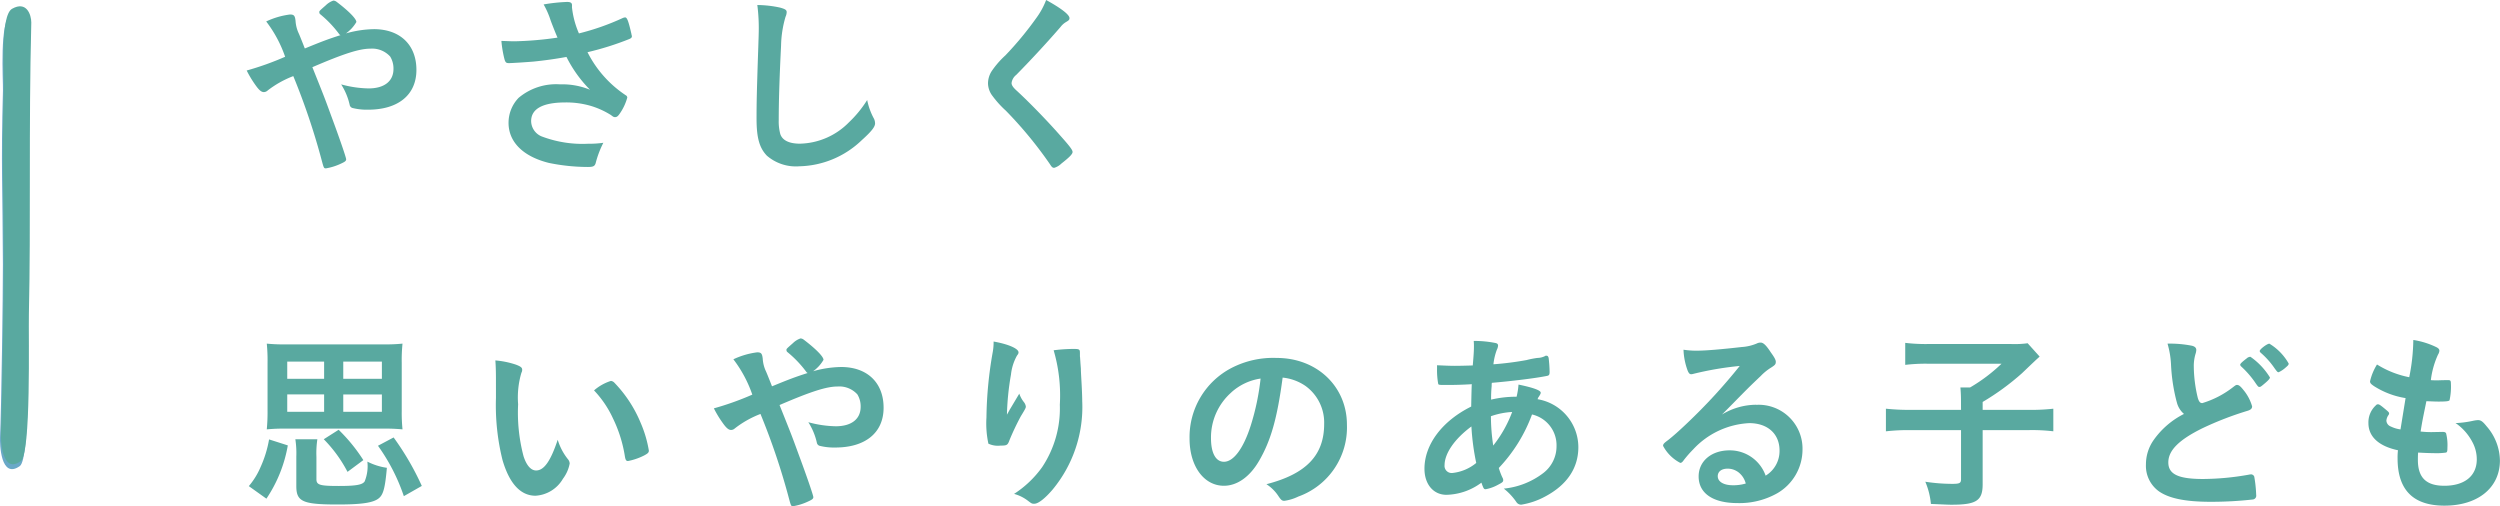 <svg xmlns="http://www.w3.org/2000/svg" xmlns:xlink="http://www.w3.org/1999/xlink" width="280.272" height="56.751" viewBox="0 0 280.272 56.751">
  <defs>
    <clipPath id="clip-path">
      <rect id="長方形_58318" data-name="長方形 58318" width="252.616" height="56.751" fill="none"/>
    </clipPath>
  </defs>
  <g id="グループ_25919" data-name="グループ 25919" transform="translate(-38.9 -3014.416)">
    <path id="パス_2464" data-name="パス 2464" d="M1.817,0C13.832.3,24.166.039,34.479.269,37,.324,50.152,0,50.994,1.186c1.536,2.162-2.536,2.25-3.216,2.219-3.089-.149-16.258-.329-19.39-.321-8.545.025-11,.231-19.492-.006-1.171-.032-7.853.428-8.618-.923C-.642.53.947,0,1.817,0" transform="translate(42.308 3015.673) rotate(90)" fill="#69a8c7" fill-rule="evenodd"/>
    <g id="グループ_24929" data-name="グループ 24929" transform="translate(66.556 3014.416)">
      <g id="グループ_24928" data-name="グループ 24928" transform="translate(0 0)" clip-path="url(#clip-path)">
        <path id="パス_2436" data-name="パス 2436" d="M14.266,3.264c2.923,0,4.762,1.753,4.762,4.568,0,2.792-2.034,4.459-5.412,4.459a6.567,6.567,0,0,1-1.775-.195.453.453,0,0,1-.3-.368,7.182,7.182,0,0,0-.951-2.274,12.37,12.37,0,0,0,3.073.454c1.754,0,2.793-.8,2.793-2.186a2.57,2.57,0,0,0-.368-1.386,2.73,2.73,0,0,0-2.208-.886c-1.235,0-2.944.541-6.517,2.078,1.363,3.4,1.363,3.4,2.121,5.477.91,2.446,1.668,4.654,1.668,4.849,0,.173-.13.281-.563.476a6.393,6.393,0,0,1-1.71.541c-.218,0-.238-.043-.454-.844a76.6,76.6,0,0,0-3.2-9.5A11.192,11.192,0,0,0,2.34,10.148a.638.638,0,0,1-.412.173c-.281,0-.541-.216-.952-.8A11.939,11.939,0,0,1,0,7.9,32.612,32.612,0,0,0,4.309,6.359,13.981,13.981,0,0,0,2.187,2.4a8.874,8.874,0,0,1,2.663-.78c.454,0,.562.131.628.715a3.857,3.857,0,0,0,.368,1.428c.022.043.216.5.671,1.666,1.906-.779,2.577-1.039,4-1.493a.38.38,0,0,1-.173-.151A12.34,12.34,0,0,0,8.2,1.553.411.411,0,0,1,8.14,1.36c0-.13,0-.13.737-.779A2.229,2.229,0,0,1,9.721.06a.631.631,0,0,1,.346.13c1.32,1,2.229,1.9,2.229,2.274A4.057,4.057,0,0,1,11.128,3.74a12.028,12.028,0,0,1,3.138-.476" transform="translate(0 0.005)" fill="#59a9a0"/>
        <path id="パス_2437" data-name="パス 2437" d="M34.3.806a10,10,0,0,0,.78,2.923A27.323,27.323,0,0,0,40,2a.869.869,0,0,1,.26-.065c.215,0,.368.388.693,1.8.022.108.022.13.043.216a.164.164,0,0,1,.022.087c0,.151-.087.238-.3.325a32.352,32.352,0,0,1-4.676,1.472,12.6,12.6,0,0,0,4.286,4.827.307.307,0,0,1,.173.26,5.822,5.822,0,0,1-.845,1.8c-.194.282-.324.391-.519.391-.152,0-.195-.022-.476-.238a9.207,9.207,0,0,0-2.316-1.04,9.843,9.843,0,0,0-2.771-.368c-2.554,0-3.852.714-3.852,2.1a1.888,1.888,0,0,0,1.3,1.753,12.872,12.872,0,0,0,5.065.779,11.627,11.627,0,0,0,1.731-.108,11,11,0,0,0-.867,2.3c-.107.325-.28.411-.865.411a21.9,21.9,0,0,1-4.373-.454c-2.88-.715-4.524-2.338-4.524-4.5a4.04,4.04,0,0,1,1.125-2.793,6.531,6.531,0,0,1,4.654-1.515,8.121,8.121,0,0,1,3.355.606,14.32,14.32,0,0,1-2.64-3.68c-1.32.238-2.424.39-3.7.521-.756.064-2.424.172-2.749.172-.3,0-.39-.065-.5-.433a12.461,12.461,0,0,1-.346-2.056c.714.022,1.06.043,1.451.043A38.1,38.1,0,0,0,32.68,4.2c-.195-.433-.564-1.365-.779-1.949A9.282,9.282,0,0,0,31.122.481,19.4,19.4,0,0,1,33.741.2c.411,0,.563.108.563.368Z" transform="translate(2.167 0.017)" fill="#59a9a0"/>
        <path id="パス_2438" data-name="パス 2438" d="M55.506.823c.542.151.694.26.694.5a1.353,1.353,0,0,1-.13.519,12.244,12.244,0,0,0-.5,3.247c-.174,3.486-.261,6.191-.261,8.335a5.507,5.507,0,0,0,.173,1.558c.238.714,1,1.082,2.209,1.082a7.933,7.933,0,0,0,5.477-2.381,12.879,12.879,0,0,0,2.056-2.512A7.441,7.441,0,0,0,66,13.291a1.275,1.275,0,0,1,.109.5c0,.39-.411.909-1.494,1.883A10.413,10.413,0,0,1,57.605,18.6,4.965,4.965,0,0,1,53.969,17.4c-.822-.866-1.147-1.991-1.147-4.135,0-1.688.022-2.987.195-8.031.022-.757.043-1.212.043-1.407A20.545,20.545,0,0,0,52.909.52a12.384,12.384,0,0,1,2.6.3" transform="translate(4.338 0.043)" fill="#59a9a0"/>
        <path id="パス_2439" data-name="パス 2439" d="M85.935,2.035c0,.195-.087.26-.454.476a2.167,2.167,0,0,0-.541.5C83.6,4.568,81.672,6.668,79.961,8.4a1.375,1.375,0,0,0-.519.909c0,.238.173.5.584.866,1.278,1.17,3.356,3.291,4.893,5.045,1.082,1.212,1.362,1.6,1.362,1.818,0,.238-.368.606-1.255,1.3a1.94,1.94,0,0,1-.8.476c-.195,0-.281-.087-.5-.433A45.543,45.543,0,0,0,78.792,12.4a10.978,10.978,0,0,1-1.472-1.623A2.381,2.381,0,0,1,76.8,9.33a2.578,2.578,0,0,1,.39-1.32,9.824,9.824,0,0,1,1.558-1.8,37.078,37.078,0,0,0,3.442-4.156A8.507,8.507,0,0,0,83.317,0c1.689.931,2.619,1.646,2.619,2.035" transform="translate(6.308 0)" fill="#59a9a0"/>
        <path id="パス_2440" data-name="パス 2440" d="M.221,51.575A8.324,8.324,0,0,0,1.54,49.433a12.755,12.755,0,0,0,.952-3.095l2.1.671a15.382,15.382,0,0,1-2.4,5.974Zm17.143-8.42a18.51,18.51,0,0,0,.087,2.057,21.154,21.154,0,0,0-2.164-.087H4.355a20.533,20.533,0,0,0-2.121.087,19.55,19.55,0,0,0,.087-2.057V37.744A18.692,18.692,0,0,0,2.234,35.6a18.959,18.959,0,0,0,2.143.085h10.91a19.141,19.141,0,0,0,2.164-.085,17.974,17.974,0,0,0-.087,2.143ZM4.528,39.54H8.663V37.614H4.528Zm0,3.7H8.663V41.293H4.528ZM7.8,50.8c0,.649.391.757,2.512.757,1.926,0,2.663-.13,2.9-.521a4.533,4.533,0,0,0,.3-2.208,6.972,6.972,0,0,0,2.186.693c-.194,2.209-.39,2.988-.887,3.4-.606.519-1.926.714-4.633.714-3.917,0-4.633-.325-4.633-2.057v-3.29a10.439,10.439,0,0,0-.108-1.969H7.905A10.556,10.556,0,0,0,7.8,48.286Zm3.486-.824a15.281,15.281,0,0,0-2.662-3.658l1.666-1.06a18.9,18.9,0,0,1,2.771,3.4Zm3.853-12.36h-4.33V39.54h4.33Zm0,3.68h-4.33v1.949h4.33ZM17.6,52.7a21.346,21.346,0,0,0-2.9-5.65l1.753-.932a30.6,30.6,0,0,1,3.161,5.434Z" transform="translate(0.018 2.924)" fill="#59a9a0"/>
        <path id="パス_2441" data-name="パス 2441" d="M25.827,39.289c0-.628-.023-1.473-.066-1.949a9.771,9.771,0,0,1,2.317.476c.519.2.691.326.691.563a.66.66,0,0,1-.087.347,9.735,9.735,0,0,0-.368,3.528,19.15,19.15,0,0,0,.607,5.823c.325,1.018.822,1.6,1.407,1.6.887,0,1.624-1.039,2.425-3.442a6.473,6.473,0,0,0,1.169,2.209.793.793,0,0,1,.173.454,4.083,4.083,0,0,1-.757,1.71,3.814,3.814,0,0,1-3.074,1.9c-1.666,0-2.923-1.342-3.7-4a25.442,25.442,0,0,1-.735-6.949Zm12.88.346a.635.635,0,0,1,.411.216,14.357,14.357,0,0,1,2.922,4.459,13.3,13.3,0,0,1,.931,3.138c0,.216-.107.325-.562.563a6.884,6.884,0,0,1-1.776.607c-.195,0-.28-.108-.346-.5a15.052,15.052,0,0,0-1.342-4.286A11.577,11.577,0,0,0,36.824,40.7a5.349,5.349,0,0,1,1.883-1.06" transform="translate(2.116 3.067)" fill="#59a9a0"/>
        <path id="パス_2442" data-name="パス 2442" d="M62.666,38.264c2.923,0,4.762,1.753,4.762,4.568,0,2.792-2.034,4.459-5.412,4.459a6.568,6.568,0,0,1-1.775-.195.453.453,0,0,1-.3-.368,7.182,7.182,0,0,0-.951-2.274,12.37,12.37,0,0,0,3.073.454c1.754,0,2.793-.8,2.793-2.186a2.57,2.57,0,0,0-.368-1.386,2.73,2.73,0,0,0-2.208-.886c-1.235,0-2.944.541-6.517,2.078,1.363,3.4,1.363,3.4,2.121,5.477.91,2.446,1.668,4.654,1.668,4.849,0,.173-.13.281-.563.476a6.393,6.393,0,0,1-1.71.541c-.218,0-.238-.043-.454-.844a76.6,76.6,0,0,0-3.2-9.5,11.192,11.192,0,0,0-2.878,1.623.638.638,0,0,1-.412.173c-.281,0-.541-.216-.952-.8A11.94,11.94,0,0,1,48.4,42.9a32.611,32.611,0,0,0,4.309-1.538A13.981,13.981,0,0,0,50.587,37.4a8.874,8.874,0,0,1,2.663-.78c.454,0,.562.131.628.715a3.857,3.857,0,0,0,.368,1.428c.022.043.216.5.671,1.666,1.906-.779,2.577-1.039,4-1.493a.379.379,0,0,1-.173-.152,12.34,12.34,0,0,0-2.144-2.23.411.411,0,0,1-.065-.194c0-.13,0-.13.737-.779a2.229,2.229,0,0,1,.844-.521.631.631,0,0,1,.346.13c1.32,1,2.229,1.9,2.229,2.274a4.056,4.056,0,0,1-1.169,1.277,12.028,12.028,0,0,1,3.138-.476" transform="translate(3.975 2.88)" fill="#59a9a0"/>
        <path id="パス_2443" data-name="パス 2443" d="M79.26,43c.108-.173.108-.173,1.06-1.775a3.174,3.174,0,0,0,.519.952,1,1,0,0,1,.216.5c0,.13-.043.238-.563,1.083a29.166,29.166,0,0,0-1.255,2.64c-.216.606-.3.649-1.018.649a2.5,2.5,0,0,1-1.362-.216,10.778,10.778,0,0,1-.218-2.943,44.419,44.419,0,0,1,.715-7.382,6.249,6.249,0,0,0,.087-1.125c1.688.3,2.793.8,2.793,1.212,0,.108-.023.173-.173.368a5.54,5.54,0,0,0-.672,2.122,29.89,29.89,0,0,0-.454,4.5c.195-.345.195-.345.325-.584m7.858-6.321v.368c.022.087.022.26.043.5.022.346.022.346.065.888,0,.237,0,.237.043,1.039.064,1.039.107,2.078.107,2.6a14.507,14.507,0,0,1-3.311,9.893c-.866,1.017-1.623,1.6-2.057,1.6-.26,0-.28,0-.735-.347a4.445,4.445,0,0,0-1.538-.757,11.629,11.629,0,0,0,3.139-2.987,11.865,11.865,0,0,0,1.991-7.014,17.95,17.95,0,0,0-.693-6.1,18.242,18.242,0,0,1,2.208-.151c.65,0,.737.043.737.411Z" transform="translate(6.295 2.906)" fill="#59a9a0"/>
        <path id="パス_2444" data-name="パス 2444" d="M105.473,48.62c-1.039,1.8-2.467,2.792-3.94,2.792-2.252,0-3.852-2.208-3.852-5.282a8.732,8.732,0,0,1,4.7-7.923,10.186,10.186,0,0,1,5.064-1.125c4.524,0,7.879,3.2,7.879,7.489a8.233,8.233,0,0,1-5.455,8.053,5.155,5.155,0,0,1-1.558.476c-.259,0-.368-.087-.649-.5a4.538,4.538,0,0,0-1.363-1.363c4.459-1.148,6.472-3.247,6.472-6.754a5.068,5.068,0,0,0-2.1-4.265,5.489,5.489,0,0,0-2.555-.932c-.606,4.568-1.319,7.058-2.64,9.331m-3.118-7.664a6.733,6.733,0,0,0-2.274,5.13c0,1.666.541,2.64,1.451,2.64,1.082,0,2.187-1.493,3.009-4.07a27.239,27.239,0,0,0,1.1-5.259,6.243,6.243,0,0,0-3.291,1.558" transform="translate(8.023 3.046)" fill="#59a9a0"/>
        <path id="パス_2445" data-name="パス 2445" d="M127.324,40.17c-1,.065-1.926.087-2.75.087-.909,0-.974,0-1.017-.13a8.6,8.6,0,0,1-.13-1.668v-.411c1.017.043,1.451.065,1.992.065.519,0,1.363-.022,2.013-.043.108-1.255.13-1.688.13-2.121,0-.195,0-.325-.022-.628a12.006,12.006,0,0,1,2.468.238c.174.043.26.13.26.281a1.114,1.114,0,0,1-.13.454,6.568,6.568,0,0,0-.39,1.645,34.484,34.484,0,0,0,3.723-.476,10.232,10.232,0,0,1,1.212-.238,1.946,1.946,0,0,0,.91-.238.067.067,0,0,1,.044-.022c.042,0,.064.022.107.022.087,0,.15.087.194.238a14.765,14.765,0,0,1,.109,1.558c0,.326-.065.411-.281.455-1.278.261-3.918.585-6.192.779a1.331,1.331,0,0,0-.021.347,14.3,14.3,0,0,0-.066,1.537,12.167,12.167,0,0,1,2.859-.325,8.328,8.328,0,0,0,.215-1.363c1.666.345,2.49.649,2.49.909,0,.087-.023.152-.2.433a.806.806,0,0,0-.15.3,5.467,5.467,0,0,1,4.568,5.368c0,2.359-1.278,4.243-3.724,5.542a8.383,8.383,0,0,1-2.662.91.628.628,0,0,1-.541-.261,6.773,6.773,0,0,0-1.429-1.537,8.688,8.688,0,0,0,4.437-1.753,3.777,3.777,0,0,0,1.473-3.031,3.538,3.538,0,0,0-2.749-3.529,17.414,17.414,0,0,1-3.725,6,8.348,8.348,0,0,0,.39,1.04.7.7,0,0,1,.109.3c0,.216-.087.281-.584.541a4.515,4.515,0,0,1-1.385.5c-.2,0-.239-.065-.477-.736a6.824,6.824,0,0,1-3.918,1.363c-1.472,0-2.467-1.19-2.467-2.923,0-2.705,1.969-5.347,5.239-6.97.022-1.125.043-2.078.065-2.511m-3.053,9.091a.8.8,0,0,0,.867.867A5.014,5.014,0,0,0,127.821,49a26.672,26.672,0,0,1-.541-4.092c-1.9,1.408-3.009,3.031-3.009,4.351m7.577-5.974a8.606,8.606,0,0,0-2.381.476,22.193,22.193,0,0,0,.259,3.291,13.759,13.759,0,0,0,2.122-3.767" transform="translate(10.022 2.901)" fill="#59a9a0"/>
        <path id="パス_2446" data-name="パス 2446" d="M157.153,42.471a4.918,4.918,0,0,1,5.216,5.021,5.668,5.668,0,0,1-2.835,4.892,8.63,8.63,0,0,1-4.459,1.1c-2.749,0-4.351-1.1-4.351-2.988,0-1.71,1.429-2.923,3.464-2.923a4.255,4.255,0,0,1,4.048,2.836,3.225,3.225,0,0,0,1.558-2.815c0-1.861-1.32-3.073-3.4-3.073a9.179,9.179,0,0,0-6.279,2.943,13,13,0,0,0-1.062,1.213c-.15.216-.259.3-.389.3a4.545,4.545,0,0,1-1.926-1.906c0-.195.087-.3.562-.649.5-.39,1.212-1.017,2.122-1.883a63.3,63.3,0,0,0,5.91-6.429,35.9,35.9,0,0,0-5.2.887,1.413,1.413,0,0,1-.238.043c-.173,0-.281-.108-.411-.433a7.451,7.451,0,0,1-.455-2.317,9.243,9.243,0,0,0,1.472.108c1.039,0,2.792-.152,5.065-.411a5.114,5.114,0,0,0,1.668-.39.963.963,0,0,1,.432-.108c.3,0,.607.26,1.169,1.125.412.563.541.845.541,1.018,0,.28-.064.368-.541.671a5.921,5.921,0,0,0-1.125.909c-1.082,1.039-1.1,1.039-2.446,2.4-.952.974-1.06,1.082-1.927,1.949a7.4,7.4,0,0,1,3.811-1.1m-2.079,7.489a1.946,1.946,0,0,0-1.1-.325c-.671,0-1.1.325-1.1.844,0,.628.671,1.017,1.71,1.017a4.919,4.919,0,0,0,1.428-.195,2.3,2.3,0,0,0-.931-1.342" transform="translate(12.052 2.916)" fill="#59a9a0"/>
        <path id="パス_2447" data-name="パス 2447" d="M178.241,42.1c0-.628-.023-1.1-.066-1.58h1.083a18.626,18.626,0,0,0,3.529-2.663H174.5a19.749,19.749,0,0,0-2.511.13V35.521a19.62,19.62,0,0,0,2.49.13h9.416a10.9,10.9,0,0,0,1.818-.087l1.343,1.493c-.564.519-.564.519-1.971,1.862a27.93,27.93,0,0,1-4.416,3.225v.887h5.087a22.247,22.247,0,0,0,2.836-.13v2.533a20.212,20.212,0,0,0-2.836-.13h-5.087v6.061c0,1.84-.691,2.3-3.484,2.3-.434,0-.736-.022-2.317-.087a8.325,8.325,0,0,0-.628-2.49,19.955,19.955,0,0,0,3.031.238c.821,0,.974-.087.974-.519v-5.5h-5.585a21.155,21.155,0,0,0-2.836.13V42.9a24.169,24.169,0,0,0,2.9.13h5.521Z" transform="translate(13.948 2.918)" fill="#59a9a0"/>
        <path id="パス_2448" data-name="パス 2448" d="M200.2,42.095a20.183,20.183,0,0,1-.628-4.2,10.05,10.05,0,0,0-.39-2.294,12.692,12.692,0,0,1,2.75.238c.325.087.475.238.475.476a1.616,1.616,0,0,1-.064.368,4.72,4.72,0,0,0-.216,1.472,15.554,15.554,0,0,0,.454,3.55c.13.411.26.563.5.563a10.588,10.588,0,0,0,3.464-1.8c.281-.216.325-.238.432-.238.2,0,.391.151.714.563a5.012,5.012,0,0,1,.975,1.84c0,.238-.152.39-.519.5a36.31,36.31,0,0,0-5.044,1.949c-2.64,1.3-3.832,2.489-3.832,3.831,0,1.32,1.1,1.862,3.9,1.862a29.966,29.966,0,0,0,5.087-.477,1.8,1.8,0,0,1,.281-.043.389.389,0,0,1,.368.261,14.641,14.641,0,0,1,.216,2.056.426.426,0,0,1-.368.5,42.275,42.275,0,0,1-4.741.26c-2.771,0-4.611-.368-5.758-1.147a3.516,3.516,0,0,1-1.493-3.031,4.753,4.753,0,0,1,.866-2.749,9.248,9.248,0,0,1,3.4-2.923,2.493,2.493,0,0,1-.822-1.385m7.858-4.849a.65.65,0,0,1,.411-.173,7.726,7.726,0,0,1,2.187,2.316c0,.131-.174.326-.584.672-.434.368-.477.39-.585.39-.13,0-.152,0-.563-.607a10.614,10.614,0,0,0-1.493-1.688.3.3,0,0,1-.108-.195c0-.108.195-.3.736-.714m4.7.584c0,.13-.066.216-.325.433a3.121,3.121,0,0,1-.8.541c-.13,0-.173-.065-.433-.41a8.972,8.972,0,0,0-1.58-1.776c-.087-.087-.109-.13-.109-.195,0-.195.823-.822,1.082-.822a6.105,6.105,0,0,1,2.165,2.229" transform="translate(16.16 2.924)" fill="#59a9a0"/>
        <path id="パス_2449" data-name="パス 2449" d="M223.976,41.737a9.277,9.277,0,0,1-3.506-1.32c-.391-.26-.477-.369-.477-.564a6.148,6.148,0,0,1,.78-1.883,10.688,10.688,0,0,0,3.614,1.428,22.087,22.087,0,0,0,.456-4.177,9.094,9.094,0,0,1,2.619.822c.238.13.325.26.3.433a1.006,1.006,0,0,1-.152.39,9.64,9.64,0,0,0-.8,2.858c.216.022.5.022.671.022h.151c.519-.022.909-.022,1.1-.022h.065c.2,0,.26.087.26.367a7.184,7.184,0,0,1-.15,1.884c-.066.108-.347.152-1.256.152-.411,0-.736-.022-1.342-.043-.456,2.229-.456,2.229-.649,3.4a10.749,10.749,0,0,0,1.255.066l1.212-.023c.216,0,.325.044.39.153a5.369,5.369,0,0,1,.151,1.6c0,.39-.022.5-.151.563a7.458,7.458,0,0,1-1.408.065c-.388,0-.973-.022-1.73-.065-.023.39-.023.649-.023.822,0,1.992.932,2.9,2.966,2.9,2.272,0,3.637-1.1,3.637-2.966a4.074,4.074,0,0,0-.5-1.948,5.947,5.947,0,0,0-1.883-2.121h.194a11.491,11.491,0,0,0,1.732-.239,3.572,3.572,0,0,1,.584-.087c.325,0,.541.152.974.693a5.958,5.958,0,0,1,1.493,3.832c0,3.053-2.467,5.065-6.213,5.065-3.506,0-5.26-1.753-5.26-5.3a6.859,6.859,0,0,1,.043-.909c-2.144-.454-3.312-1.516-3.312-3.052a2.582,2.582,0,0,1,.844-1.992.277.277,0,0,1,.238-.108c.13,0,.282.108.78.519.39.325.454.39.454.5,0,.087,0,.087-.13.281a1.336,1.336,0,0,0-.173.519.747.747,0,0,0,.5.671,3.572,3.572,0,0,0,1.083.326Z" transform="translate(18.054 2.893)" fill="#59a9a0"/>
      </g>
    </g>
    <path id="パス_2828" data-name="パス 2828" d="M1.817,0C13.832.3,24.166.039,34.479.269,37,.324,50.152,0,50.994,1.186c1.536,2.162-2.536,2.25-3.216,2.219-3.089-.149-16.258-.329-19.39-.321-8.545.025-11,.231-19.492-.006-1.171-.032-7.853.428-8.618-.923C-.642.53.947,0,1.817,0" transform="translate(42.408 3015.123) rotate(90)" fill="#59a9a0" fill-rule="evenodd"/>
  </g>
</svg>
